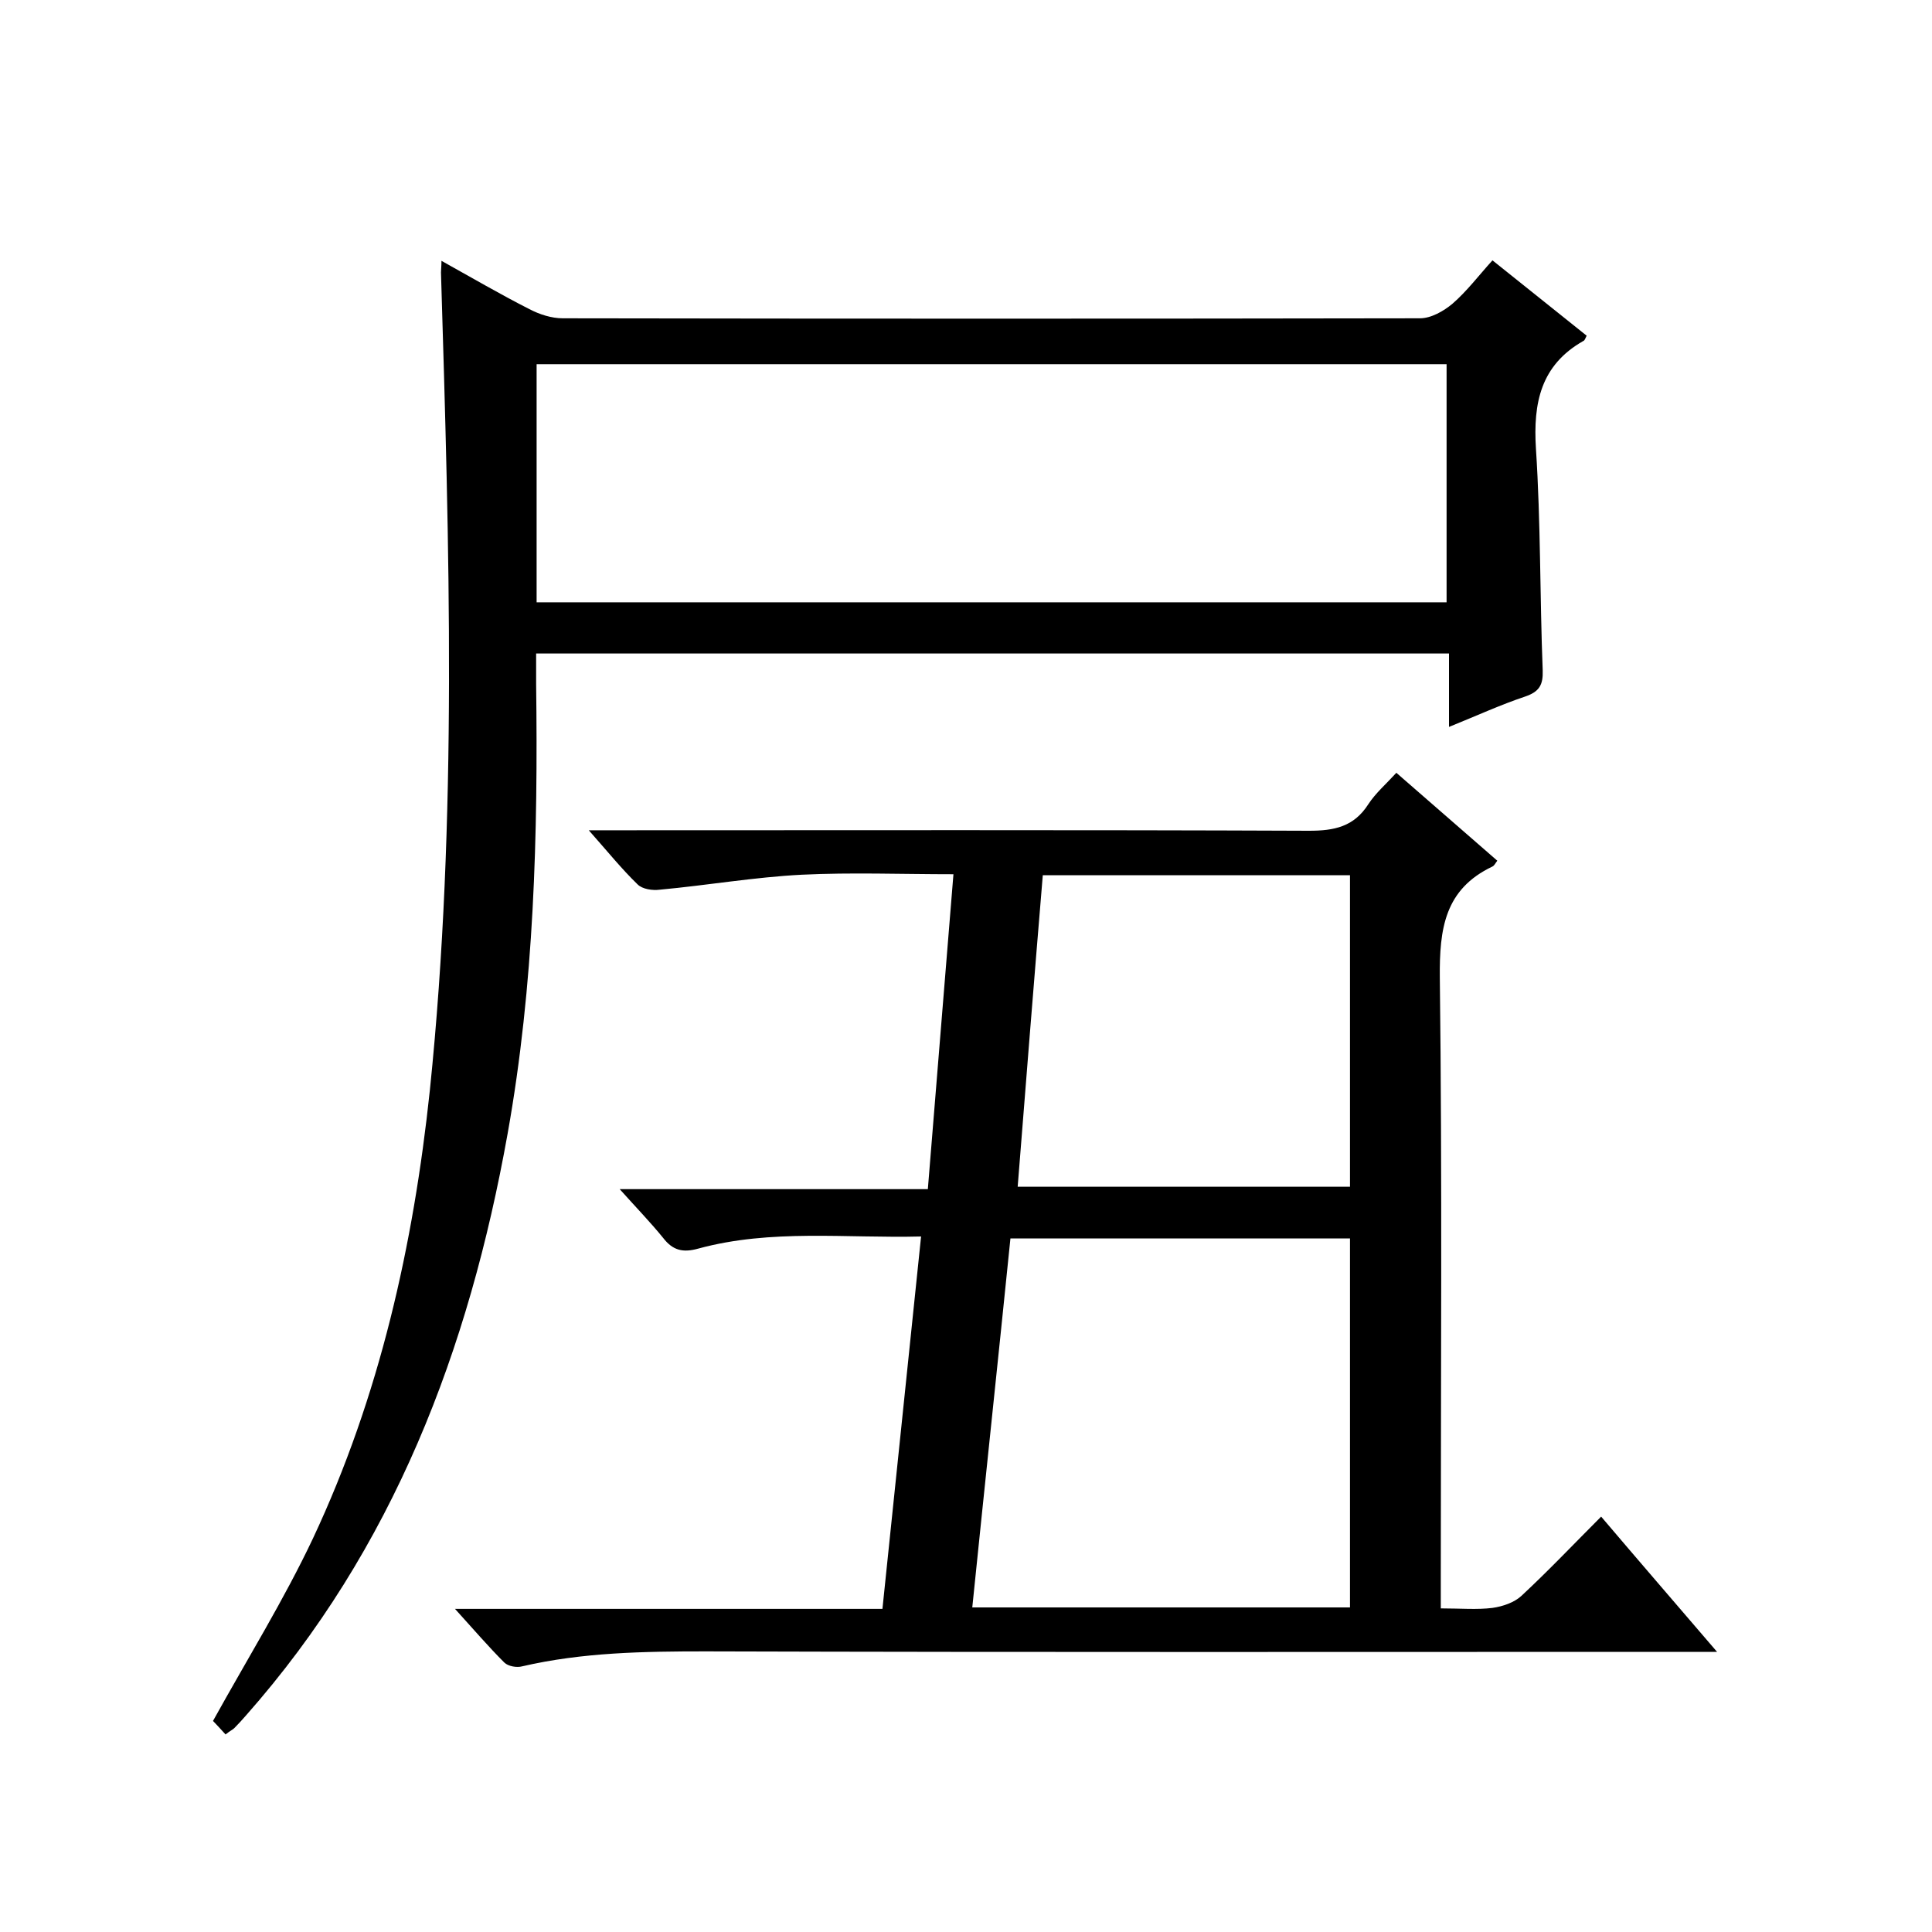 <svg enable-background="new 0 0 400 400" viewBox="0 0 400 400" xmlns="http://www.w3.org/2000/svg"><path d="m298.3 333c4.1 0 7.5.3 10.7-.1 2.1-.3 4.5-1.1 6-2.5 5.6-5.2 10.9-10.8 16.5-16.4 7.9 9.3 15.6 18.2 24 28-2.9 0-4.6 0-6.4 0-67.7 0-135.3.1-203-.1-12.8 0-25.5.2-38 3.1-1.1.3-2.9 0-3.7-.8-3.3-3.3-6.3-6.8-10.2-11.1h88.5c2.7-25.9 5.3-51.2 8-77.1-15.6.4-31-1.6-46.1 2.5-3.2.9-5.3.4-7.3-2.2-2.6-3.2-5.5-6.2-9-10.1h63.8c1.8-21.9 3.5-43.3 5.3-65.2-10.8 0-21.1-.4-31.4.1-9.8.5-19.6 2.2-29.4 3.1-1.5.2-3.6-.1-4.6-1.1-3.3-3.2-6.2-6.8-10.1-11.2h6.1c47.7 0 95.3-.1 143 .1 5.2 0 9.3-.8 12.3-5.5 1.5-2.3 3.7-4.2 5.8-6.5 7.1 6.2 14 12.2 20.9 18.2-.4.5-.6 1-1 1.2-9.9 4.7-11 12.9-10.9 23 .5 41.3.2 82.6.2 124zm-18.8-.2c0-25.8 0-51.2 0-76.4-23.6 0-46.9 0-70.3 0-2.6 25.6-5.3 50.9-7.9 76.4zm-63.6-151.6c-1.8 21.6-3.5 43-5.2 64.5h68.8c0-21.6 0-43 0-64.5-21.3 0-42.2 0-63.6 0z"/><path d="m46.7 359.1c-1-1.1-2.1-2.3-2.6-2.8 7.2-13 14.7-25.1 20.7-37.8 13.8-29.4 20.8-60.7 24.2-92.8 5.8-56.3 4-112.8 2.3-169.3 0-.6.1-1.2.1-2.4 6.3 3.5 12.1 6.9 18.2 10 2.1 1.1 4.6 1.9 6.9 1.9 59.2.1 118.3.1 177.5 0 2.3 0 4.9-1.5 6.7-3 3-2.6 5.4-5.8 8.3-9 6.6 5.3 13.1 10.5 19.5 15.6-.3.6-.4 1-.7 1.1-8.8 5-10.4 12.8-9.8 22.3 1 15.3.8 30.6 1.4 45.9.1 3-.7 4.4-3.6 5.4-5.1 1.7-10.1 4-15.8 6.3 0-5.4 0-10.1 0-15.2-63.2 0-125.7 0-189 0v6.3c.4 31.2-.4 62.3-5.9 93.1-8 44.7-23.6 85.9-54.2 120.5-.8.9-1.5 1.7-2.4 2.6-.3.3-.8.5-1.8 1.3zm64.4-234.4h188.4c0-16.6 0-33 0-49.3-63 0-125.7 0-188.4 0z"/></svg>
